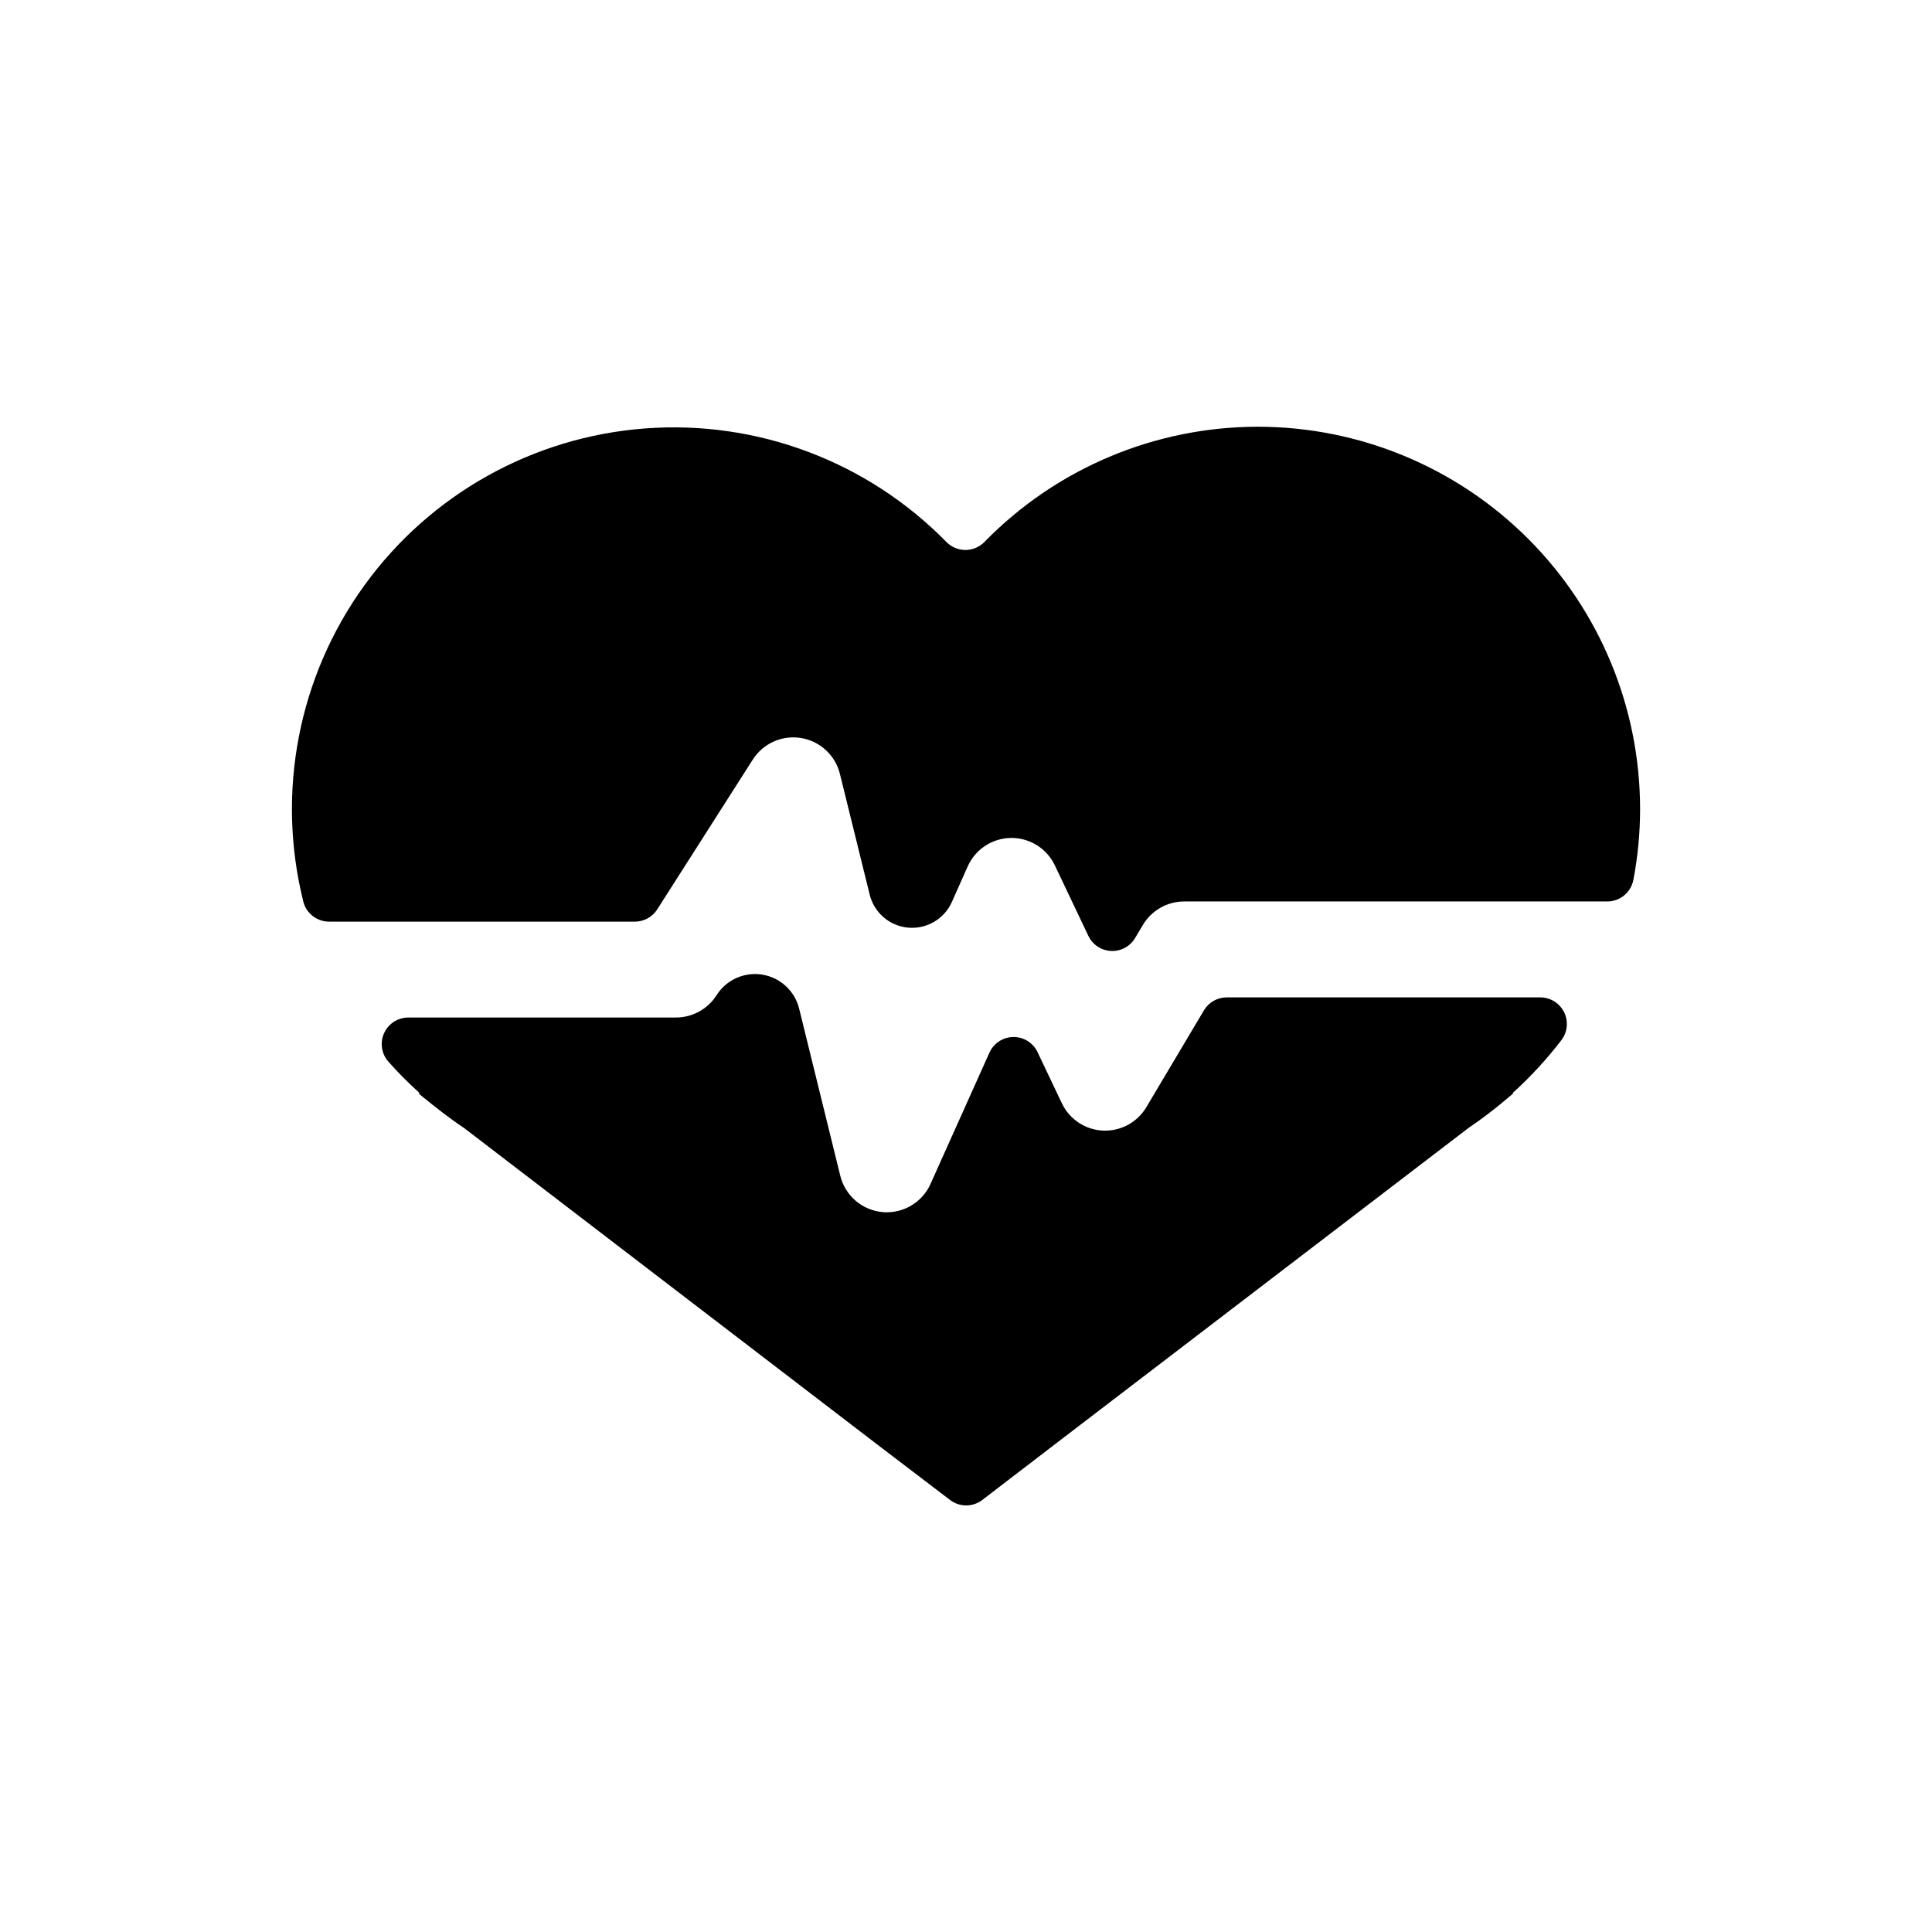 <?xml version="1.0" encoding="UTF-8"?>
<!-- Uploaded to: ICON Repo, www.svgrepo.com, Generator: ICON Repo Mixer Tools -->
<svg fill="#000000" width="800px" height="800px" version="1.1" viewBox="144 144 512 512" xmlns="http://www.w3.org/2000/svg">
 <g>
  <path d="m552.16 408.32h-83.066c-2.481 0-4.773 1.305-6.039 3.434l-15.25 25.637c-2.387 4.043-6.812 6.438-11.504 6.227-4.695-0.215-8.883-3-10.898-7.242l-6.441-13.551 0.004-0.004c-1.18-2.473-3.688-4.035-6.426-4.004s-5.207 1.648-6.332 4.148l-15.594 34.746h0.004c-2.035 4.586-6.578 7.547-11.598 7.555-0.379 0-0.766 0-1.141-0.051-5.402-0.484-9.898-4.348-11.195-9.613l-10.914-44.344c-1.168-4.664-4.992-8.188-9.738-8.969-4.746-0.777-9.5 1.336-12.094 5.383l-0.066 0.102c-2.344 3.66-6.387 5.875-10.734 5.879h-70.926c-2.781 0-5.305 1.637-6.438 4.176-1.133 2.543-0.664 5.512 1.199 7.578 2.57 2.894 5.305 5.641 8.184 8.23l-0.176 0.176 1.066 0.891c3.559 2.871 7.144 5.719 10.914 8.211l109.16 83.617 19.656 14.98h0.004c2.516 1.922 6.012 1.922 8.531 0l19.516-14.965 109.33-83.617h-0.004c3.731-2.527 7.312-5.269 10.73-8.211l1.066-0.891v-0.242c4.691-4.246 8.984-8.914 12.832-13.938 1.629-2.133 1.91-5.008 0.715-7.414-1.191-2.406-3.648-3.922-6.336-3.914z"/>
  <path d="m477.36 257.09c-27.273 0.008-53.395 11.008-72.457 30.512-1.328 1.371-3.156 2.148-5.062 2.148-1.91 0-3.738-0.777-5.062-2.148-20.871-21.289-50.074-32.293-79.805-30.062-29.73 2.227-56.965 17.457-74.43 41.621-17.469 24.164-23.383 54.801-16.172 83.73 0.773 3.152 3.606 5.363 6.852 5.356h81.027c2.398 0 4.633-1.227 5.922-3.25l25.34-39.727v0.004c2.742-4.277 7.766-6.516 12.781-5.691 5.012 0.824 9.055 4.547 10.285 9.477l7.902 32.035c1.18 4.789 5.269 8.301 10.184 8.742 4.914 0.441 9.566-2.285 11.582-6.785l4.199-9.43c2.019-4.543 6.496-7.492 11.469-7.559h0.125c4.91 0 9.379 2.816 11.496 7.246l8.891 18.707c1.117 2.344 3.43 3.879 6.023 4 2.59 0.121 5.035-1.199 6.363-3.426l2.074-3.484v-0.004c2.297-3.84 6.441-6.191 10.914-6.203h112.14c3.379 0 6.281-2.394 6.918-5.711 1.188-6.195 1.781-12.492 1.781-18.801-0.008-26.859-10.68-52.621-29.672-71.613-18.992-18.996-44.75-29.676-71.609-29.684z"/>
 </g>
</svg>